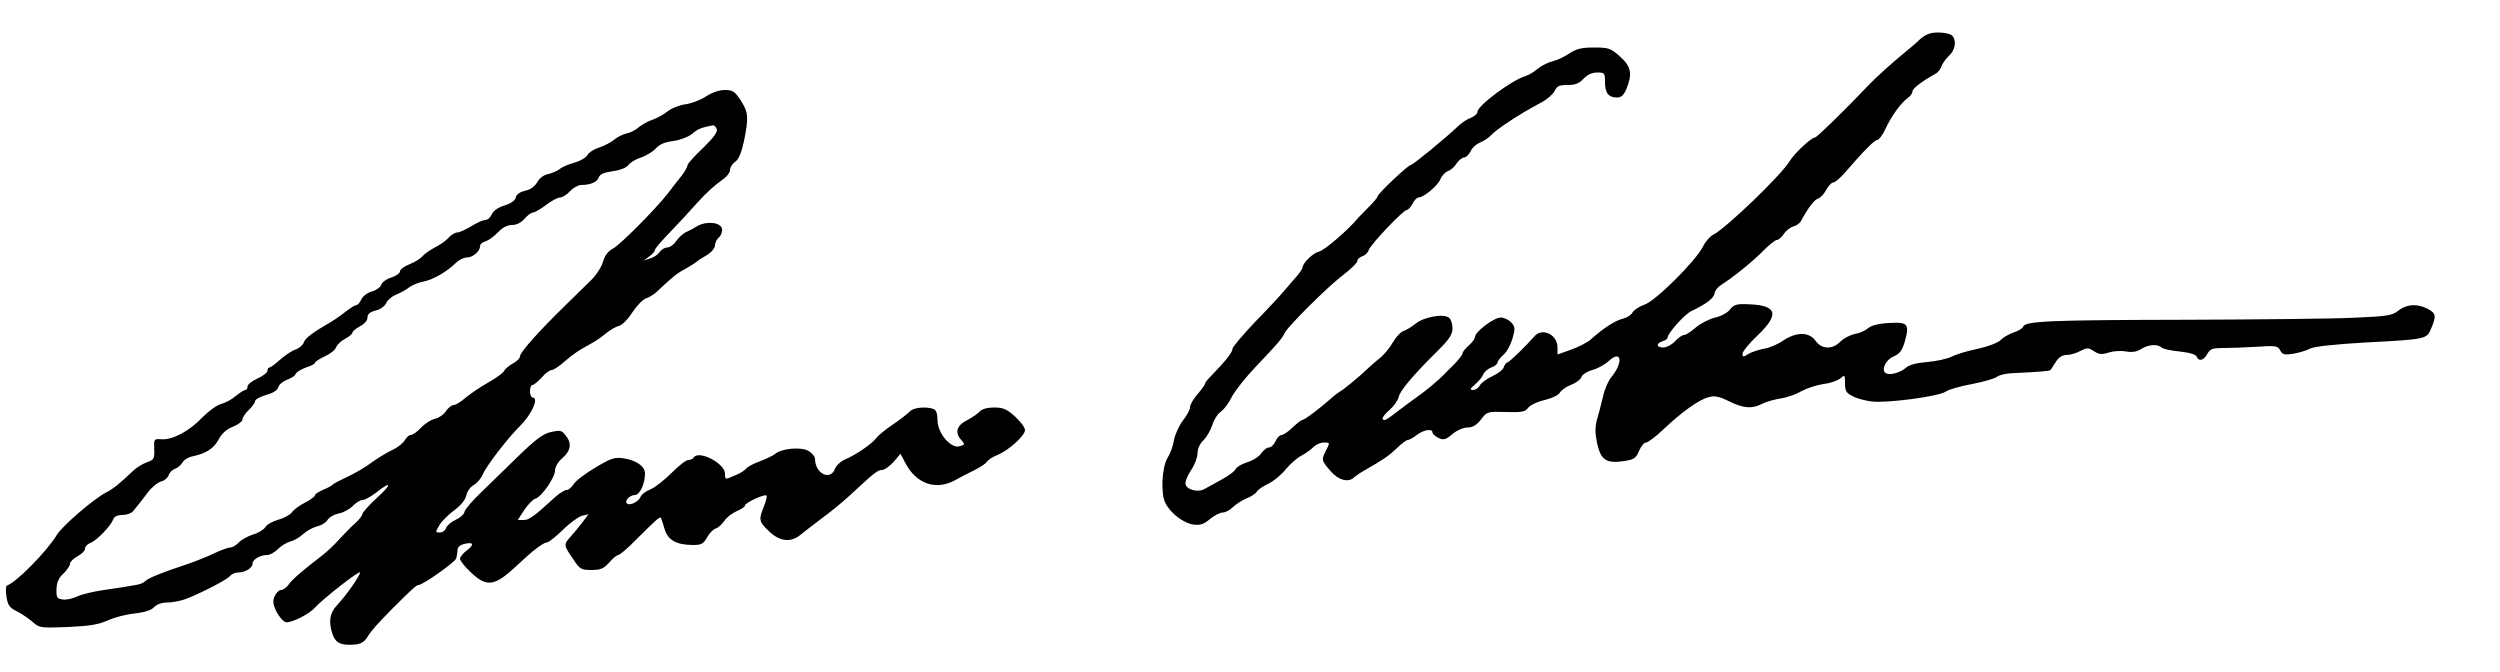 <?xml version="1.0" standalone="no"?>
<!DOCTYPE svg PUBLIC "-//W3C//DTD SVG 20010904//EN"
 "http://www.w3.org/TR/2001/REC-SVG-20010904/DTD/svg10.dtd">
<svg version="1.0" xmlns="http://www.w3.org/2000/svg"
 width="1000pt" height="269pt" viewBox="0 0 1000 269"
 preserveAspectRatio="xMidYMid meet">
<g transform="translate(0,269) scale(0.1,-0.1)"
fill="#000000" stroke="none">
<path d="M7680 2533 c-16 -16 -44 -39 -61 -53 -48 -39 -118 -102 -147 -133
-90 -95 -205 -207 -212 -207 -15 0 -82 -63 -101 -94 -34 -57 -253 -267 -306
-295 -13 -6 -32 -28 -42 -49 -32 -60 -190 -217 -234 -231 -20 -7 -42 -21 -47
-31 -5 -10 -23 -21 -39 -25 -29 -6 -81 -40 -128 -83 -12 -11 -47 -29 -77 -40
l-56 -20 0 28 c0 52 -61 81 -92 45 -35 -40 -102 -105 -109 -105 -4 0 -10 -8
-14 -19 -3 -10 -24 -26 -46 -36 -22 -10 -45 -27 -50 -37 -5 -10 -17 -18 -27
-18 -14 1 -12 5 9 23 14 12 29 30 32 40 4 9 18 22 32 27 14 5 25 14 25 20 0 5
11 20 24 31 13 11 29 41 36 65 11 39 11 47 -5 64 -10 11 -29 20 -42 20 -27 0
-103 -57 -103 -78 0 -6 -11 -22 -25 -34 -14 -12 -25 -26 -25 -32 0 -5 -15 -24
-32 -42 -18 -17 -37 -37 -43 -43 -21 -22 -75 -67 -110 -91 -20 -14 -54 -40
-77 -57 -22 -18 -44 -33 -49 -33 -17 0 -9 15 20 41 17 15 33 38 36 52 7 27 59
88 158 186 45 45 57 64 57 88 0 17 -6 36 -14 42 -21 18 -102 3 -134 -24 -15
-12 -36 -25 -48 -29 -11 -3 -30 -24 -43 -46 -12 -21 -35 -49 -51 -62 -17 -13
-51 -43 -76 -67 -26 -23 -59 -50 -73 -60 -15 -9 -36 -24 -46 -34 -41 -37 -107
-87 -116 -87 -4 0 -22 -14 -39 -30 -17 -17 -37 -30 -44 -30 -7 0 -18 -11 -24
-25 -6 -14 -18 -25 -27 -25 -8 0 -21 -11 -30 -23 -8 -13 -33 -29 -56 -36 -22
-7 -43 -19 -46 -27 -3 -8 -28 -27 -56 -42 -27 -15 -59 -32 -69 -38 -26 -15
-72 -3 -76 20 -2 10 8 34 22 55 14 20 26 51 26 67 0 19 9 39 24 53 12 12 28
39 35 60 6 21 21 45 34 54 12 8 32 34 44 59 13 25 55 78 94 119 97 102 104
111 119 139 13 26 163 175 220 220 49 38 70 59 70 69 0 5 9 12 19 16 11 3 23
15 26 25 7 22 138 160 152 160 5 0 16 11 23 25 7 14 18 25 24 25 20 0 76 46
87 72 6 15 20 30 30 33 11 4 27 17 35 31 9 13 23 24 30 24 8 0 19 11 26 24 6
14 23 30 39 36 16 7 34 19 41 27 20 24 122 91 205 134 22 12 46 33 52 46 9 19
18 23 51 23 31 0 47 6 64 25 15 16 34 25 55 25 29 0 31 -2 31 -38 0 -44 14
-62 48 -62 17 0 27 9 38 35 24 59 19 89 -26 129 -37 33 -45 36 -104 36 -50 0
-70 -5 -99 -24 -19 -13 -49 -27 -66 -31 -17 -4 -44 -17 -59 -29 -15 -13 -38
-27 -52 -31 -55 -17 -190 -118 -190 -142 0 -8 -12 -18 -26 -24 -15 -5 -39 -21
-53 -35 -47 -45 -180 -154 -188 -154 -11 0 -133 -116 -133 -126 0 -4 -15 -22
-32 -39 -18 -18 -38 -39 -45 -46 -40 -49 -134 -129 -156 -135 -26 -6 -67 -47
-67 -65 0 -4 -11 -20 -24 -35 -13 -14 -35 -41 -50 -58 -14 -17 -66 -73 -116
-124 -49 -52 -90 -100 -90 -107 0 -14 -26 -47 -82 -105 -16 -15 -28 -31 -28
-35 0 -4 -14 -23 -30 -42 -16 -18 -30 -42 -30 -52 0 -10 -13 -34 -29 -54 -15
-20 -31 -55 -35 -77 -3 -22 -15 -55 -26 -72 -23 -38 -28 -145 -8 -181 21 -41
72 -79 110 -85 30 -4 43 1 68 22 17 14 40 26 51 26 10 0 28 9 40 21 11 11 36
27 54 35 19 7 38 20 42 27 4 8 25 22 46 32 21 10 53 36 70 58 18 21 46 46 62
54 17 9 38 24 48 34 10 11 29 19 43 19 24 0 24 -1 9 -30 -20 -39 -20 -41 16
-83 32 -38 73 -49 96 -26 5 5 24 18 40 27 74 42 99 59 130 89 19 18 38 33 44
33 6 0 22 9 36 20 27 21 63 27 63 10 0 -6 11 -15 24 -22 21 -9 29 -7 56 16 18
15 44 26 60 26 20 0 36 9 54 32 24 32 26 32 100 30 63 -2 77 1 88 16 7 11 37
25 66 32 31 7 56 20 62 30 6 10 26 24 45 31 19 7 37 21 41 31 3 10 22 22 43
28 21 5 51 22 66 36 51 47 59 -5 11 -64 -13 -15 -29 -52 -35 -82 -7 -30 -18
-72 -24 -92 -7 -28 -7 -53 2 -94 15 -65 37 -79 109 -68 38 6 46 11 58 40 8 19
21 34 28 34 8 0 40 24 70 53 73 69 140 117 179 128 26 7 42 4 83 -16 58 -29
93 -31 133 -10 16 8 48 17 72 21 24 3 62 16 84 29 22 12 62 25 89 29 27 3 58
14 68 23 17 15 18 14 18 -20 0 -31 5 -39 31 -52 16 -9 51 -18 77 -21 62 -7
264 20 294 39 12 9 61 23 107 31 46 9 91 22 99 29 8 6 34 13 56 14 124 6 155
9 158 13 2 3 12 17 21 32 12 19 26 28 43 28 14 0 39 7 55 16 28 14 33 14 55
-1 21 -13 31 -14 59 -5 19 6 50 8 69 4 26 -4 43 -1 61 10 27 18 66 21 81 6 5
-5 38 -13 73 -16 38 -4 65 -12 68 -21 8 -20 28 -15 42 11 12 21 21 24 65 24
28 0 88 2 134 5 75 5 83 4 93 -15 9 -17 17 -18 52 -13 23 4 54 13 68 21 17 8
98 17 220 24 246 13 246 13 264 57 21 50 19 60 -15 78 -41 21 -83 19 -116 -7
-25 -20 -43 -23 -178 -29 -83 -4 -382 -7 -666 -8 -545 -1 -648 -5 -657 -27 -2
-7 -20 -18 -39 -24 -19 -7 -43 -20 -52 -31 -11 -10 -49 -25 -90 -34 -40 -8
-87 -22 -104 -31 -18 -9 -62 -19 -98 -22 -42 -3 -72 -11 -85 -22 -23 -20 -61
-31 -79 -24 -24 9 -5 54 28 68 24 10 34 23 45 59 20 71 13 80 -64 75 -41 -2
-70 -10 -83 -21 -10 -9 -34 -20 -53 -23 -19 -4 -44 -17 -57 -30 -32 -33 -75
-32 -100 3 -26 36 -76 36 -129 1 -21 -15 -56 -30 -78 -33 -22 -4 -50 -14 -62
-21 -20 -13 -23 -13 -23 1 0 9 27 42 60 73 89 85 79 121 -36 125 -48 2 -58 -1
-75 -22 -10 -13 -37 -27 -61 -32 -23 -6 -56 -23 -75 -39 -19 -17 -40 -30 -47
-30 -7 0 -23 -11 -36 -25 -13 -14 -34 -25 -47 -25 -28 0 -30 16 -3 25 11 3 20
10 20 14 0 17 69 95 96 107 59 28 89 51 92 70 1 11 13 26 26 34 48 30 132 98
171 139 22 22 46 41 52 41 7 0 20 11 28 24 9 13 26 27 38 30 12 3 27 13 32 24
29 53 52 83 68 88 9 3 24 19 32 35 9 16 21 29 28 29 7 0 28 18 47 40 79 91
118 130 129 130 6 0 21 19 32 43 24 52 63 106 89 124 11 8 20 20 20 28 0 11
38 40 92 70 10 5 21 19 24 30 4 11 17 30 30 42 26 24 31 62 12 81 -7 7 -31 12
-55 12 -32 0 -50 -7 -73 -27z"/>
<path d="M2825 2305 c-20 -14 -57 -28 -82 -32 -25 -3 -57 -16 -72 -28 -14 -12
-42 -27 -61 -34 -19 -6 -43 -20 -55 -30 -11 -10 -33 -22 -50 -25 -16 -4 -39
-16 -50 -26 -11 -9 -37 -23 -58 -30 -20 -6 -42 -20 -47 -30 -6 -11 -29 -24
-53 -31 -23 -6 -49 -17 -58 -25 -8 -7 -29 -16 -45 -20 -18 -3 -36 -16 -45 -33
-11 -18 -28 -30 -49 -34 -20 -5 -34 -14 -37 -27 -3 -13 -20 -24 -45 -32 -25
-7 -44 -21 -51 -35 -5 -13 -17 -23 -26 -23 -9 0 -34 -11 -56 -25 -22 -13 -47
-25 -56 -25 -9 0 -24 -9 -35 -21 -10 -12 -35 -29 -55 -39 -19 -10 -42 -26 -49
-35 -8 -9 -31 -24 -52 -32 -21 -8 -38 -21 -38 -28 0 -8 -16 -19 -35 -25 -19
-6 -37 -19 -40 -29 -3 -10 -20 -22 -38 -27 -18 -5 -36 -19 -42 -32 -5 -12 -14
-22 -19 -22 -5 0 -25 -12 -44 -27 -20 -16 -48 -35 -62 -43 -68 -39 -100 -63
-105 -80 -3 -10 -18 -23 -33 -28 -15 -5 -43 -24 -62 -41 -19 -17 -38 -31 -42
-31 -5 0 -8 -6 -8 -13 0 -7 -18 -21 -40 -31 -22 -10 -40 -24 -40 -32 0 -8 -4
-14 -9 -14 -5 0 -22 -11 -38 -24 -16 -14 -43 -28 -59 -32 -16 -4 -49 -28 -75
-54 -51 -54 -120 -91 -164 -87 -29 2 -30 1 -28 -40 1 -38 -1 -42 -29 -52 -17
-6 -40 -20 -52 -31 -60 -57 -84 -76 -112 -90 -51 -27 -174 -133 -197 -170 -39
-65 -162 -190 -199 -202 -5 -2 -6 -22 -2 -45 5 -34 12 -44 43 -59 20 -10 48
-30 63 -43 26 -23 31 -23 140 -19 87 4 124 10 160 27 25 11 73 24 107 27 40 5
66 13 77 25 11 12 31 19 54 19 21 0 55 7 76 15 67 27 164 77 175 92 6 7 20 13
31 13 28 0 58 18 58 35 0 17 30 35 59 35 11 0 30 11 43 24 13 13 35 26 49 30
14 3 37 16 52 30 14 13 40 27 57 31 16 4 35 15 40 25 6 11 26 22 44 26 19 3
44 17 57 30 12 13 30 24 39 24 10 0 34 14 55 30 62 49 64 34 2 -22 -31 -29
-57 -58 -57 -63 0 -6 -12 -22 -27 -36 -16 -13 -44 -43 -64 -64 -19 -22 -50
-51 -68 -65 -76 -58 -123 -98 -137 -119 -8 -11 -22 -21 -30 -21 -8 0 -19 -11
-25 -24 -9 -19 -8 -32 7 -63 11 -21 28 -40 38 -42 21 -3 93 32 116 59 32 35
180 151 180 140 0 -13 -53 -89 -92 -131 -30 -32 -35 -66 -17 -118 12 -34 36
-44 89 -39 23 2 38 11 49 29 17 28 38 51 103 117 76 76 94 92 102 92 17 0 143
89 150 105 3 9 6 25 6 35 0 11 10 20 26 24 38 10 43 -2 11 -26 -15 -11 -27
-26 -27 -33 0 -7 19 -32 43 -54 65 -62 96 -57 189 31 56 53 101 88 115 88 7 0
36 23 64 50 28 28 63 53 77 57 l26 6 -24 -32 c-14 -18 -35 -44 -47 -57 -29
-32 -29 -34 8 -88 28 -43 33 -46 75 -46 36 0 48 5 71 30 14 17 31 30 36 30 6
0 38 27 71 61 79 79 95 93 99 88 2 -2 9 -22 15 -44 13 -46 48 -65 116 -65 31
0 40 5 54 30 9 17 25 33 35 36 10 3 25 17 34 30 9 14 31 31 49 39 19 8 34 18
34 23 0 11 78 47 86 40 3 -3 -2 -23 -10 -43 -22 -53 -21 -61 20 -100 42 -41
87 -46 125 -15 13 11 51 40 84 65 33 24 85 66 115 94 100 93 111 101 128 101
10 0 30 15 46 32 l28 33 19 -36 c43 -84 122 -112 199 -70 19 11 54 29 77 40
22 11 45 26 50 33 4 8 24 21 43 28 45 19 110 77 110 100 0 10 -18 34 -40 54
-33 30 -48 36 -84 36 -27 0 -48 -6 -57 -16 -7 -8 -30 -24 -51 -35 -42 -21 -50
-50 -22 -80 14 -16 14 -18 -7 -24 -35 -11 -89 52 -89 104 0 26 -5 41 -16 45
-29 11 -82 6 -95 -10 -7 -8 -37 -31 -66 -51 -29 -19 -59 -44 -67 -54 -16 -23
-80 -67 -124 -86 -18 -7 -37 -25 -42 -38 -19 -50 -80 -19 -80 40 0 8 -11 22
-24 30 -28 19 -110 12 -136 -11 -9 -7 -36 -20 -60 -29 -25 -9 -50 -22 -55 -29
-6 -8 -27 -21 -48 -29 -37 -16 -37 -16 -37 8 0 42 -106 96 -125 65 -3 -5 -13
-10 -22 -10 -9 0 -38 -23 -66 -51 -28 -28 -66 -58 -84 -66 -19 -7 -36 -20 -40
-29 -7 -19 -40 -37 -54 -29 -14 9 9 35 31 35 19 0 40 45 40 86 0 29 -36 54
-88 61 -34 5 -50 -1 -110 -37 -39 -23 -78 -52 -87 -66 -8 -13 -21 -24 -29 -24
-7 0 -27 -12 -44 -27 -87 -80 -106 -93 -127 -93 l-24 0 26 40 c15 22 34 42 44
45 26 8 79 85 79 113 0 14 12 35 30 50 34 30 38 60 12 91 -15 20 -22 21 -58
13 -31 -7 -60 -28 -127 -93 -47 -46 -115 -112 -150 -146 -36 -34 -67 -70 -69
-80 -1 -10 -18 -24 -35 -32 -18 -8 -35 -23 -39 -33 -3 -10 -14 -18 -25 -18
-18 0 -18 1 -1 30 10 16 37 43 59 59 26 19 44 41 48 59 3 16 17 35 30 42 13 7
29 26 36 42 13 33 101 147 149 194 48 48 77 114 50 114 -5 0 -10 11 -10 25 0
14 4 25 10 25 5 0 22 14 37 30 14 17 32 30 40 30 7 0 30 15 50 33 39 33 56 45
108 73 17 9 43 27 58 40 16 13 39 27 52 30 13 3 37 27 54 54 18 27 42 52 54
56 12 4 31 15 42 25 67 63 83 76 114 92 18 10 38 23 45 28 6 6 26 19 44 29 18
11 32 28 32 39 0 10 7 24 15 31 9 7 15 23 13 34 -4 27 -61 33 -98 12 -14 -9
-35 -20 -47 -25 -12 -6 -29 -22 -39 -36 -9 -14 -25 -25 -35 -25 -10 0 -24 -8
-31 -19 -7 -10 -24 -21 -38 -25 l-25 -8 23 17 c12 9 22 20 22 26 0 5 26 35 58
68 31 32 82 87 112 121 30 34 72 72 93 86 21 14 37 32 37 44 0 10 9 25 21 33
14 10 25 37 35 83 19 95 18 114 -13 162 -24 37 -32 42 -64 42 -22 0 -51 -10
-74 -25z m42 -131 c4 -12 -12 -34 -55 -76 -34 -32 -62 -63 -62 -69 0 -6 -10
-24 -22 -40 -13 -16 -38 -48 -56 -72 -52 -66 -191 -206 -221 -222 -18 -9 -32
-27 -39 -52 -6 -21 -28 -55 -49 -75 -21 -21 -65 -64 -98 -96 -107 -104 -185
-191 -185 -207 0 -8 -13 -21 -29 -29 -16 -9 -31 -22 -34 -29 -3 -8 -32 -29
-64 -47 -32 -18 -73 -46 -91 -61 -18 -16 -39 -29 -47 -29 -8 0 -22 -11 -31
-24 -8 -14 -28 -27 -43 -31 -16 -3 -41 -19 -56 -35 -16 -17 -34 -30 -42 -30
-7 0 -17 -9 -24 -21 -6 -11 -29 -30 -52 -40 -23 -11 -60 -34 -82 -50 -22 -17
-65 -42 -95 -56 -30 -14 -57 -28 -60 -32 -3 -4 -20 -13 -37 -20 -18 -8 -33
-17 -33 -22 0 -5 -18 -18 -39 -29 -22 -11 -46 -28 -53 -39 -7 -10 -32 -24 -56
-30 -23 -7 -46 -20 -51 -30 -6 -9 -27 -23 -49 -29 -21 -7 -47 -21 -57 -32 -10
-11 -25 -20 -34 -20 -9 0 -38 -11 -66 -24 -27 -13 -77 -33 -110 -44 -100 -33
-149 -53 -165 -67 -15 -13 -22 -14 -164 -35 -43 -6 -92 -18 -108 -26 -16 -8
-41 -14 -56 -12 -24 3 -27 7 -26 42 1 27 9 45 28 62 14 14 26 31 26 39 0 8 14
21 30 30 17 9 30 22 30 31 0 8 10 18 23 23 25 10 81 68 90 94 4 11 17 17 36
17 17 0 36 7 43 15 26 31 33 41 60 76 15 20 38 39 52 43 14 3 27 15 31 26 3
10 15 22 26 25 10 4 23 15 29 25 5 10 24 22 42 25 54 12 83 31 103 68 12 23
32 41 57 50 21 9 38 22 38 29 0 8 11 25 25 38 14 13 25 29 25 35 0 7 20 18 44
25 29 8 46 19 49 31 3 11 19 24 35 30 17 6 33 16 35 24 3 7 22 18 41 25 20 6
36 15 36 19 0 4 18 16 40 26 22 10 42 26 45 37 4 10 20 25 36 33 16 9 29 20
29 25 0 5 14 16 30 25 18 9 30 23 30 35 0 14 10 22 33 28 18 4 36 17 42 30 5
12 23 27 40 34 16 6 40 19 52 29 13 9 39 20 58 23 37 7 96 41 130 76 12 11 30
20 42 20 24 0 53 24 53 45 0 8 10 17 23 20 12 4 34 20 49 36 18 19 37 29 56
29 18 0 36 9 50 25 12 14 28 25 34 25 7 0 31 14 52 30 22 17 47 30 56 30 9 0
27 11 40 25 13 14 33 25 44 25 38 0 65 12 71 30 4 13 20 20 55 25 30 4 55 14
63 24 6 10 29 24 51 31 21 7 47 23 59 36 14 16 36 26 70 30 28 4 60 16 76 29
23 20 37 25 84 34 4 0 10 -6 14 -15z"/>
</g>
</svg>
